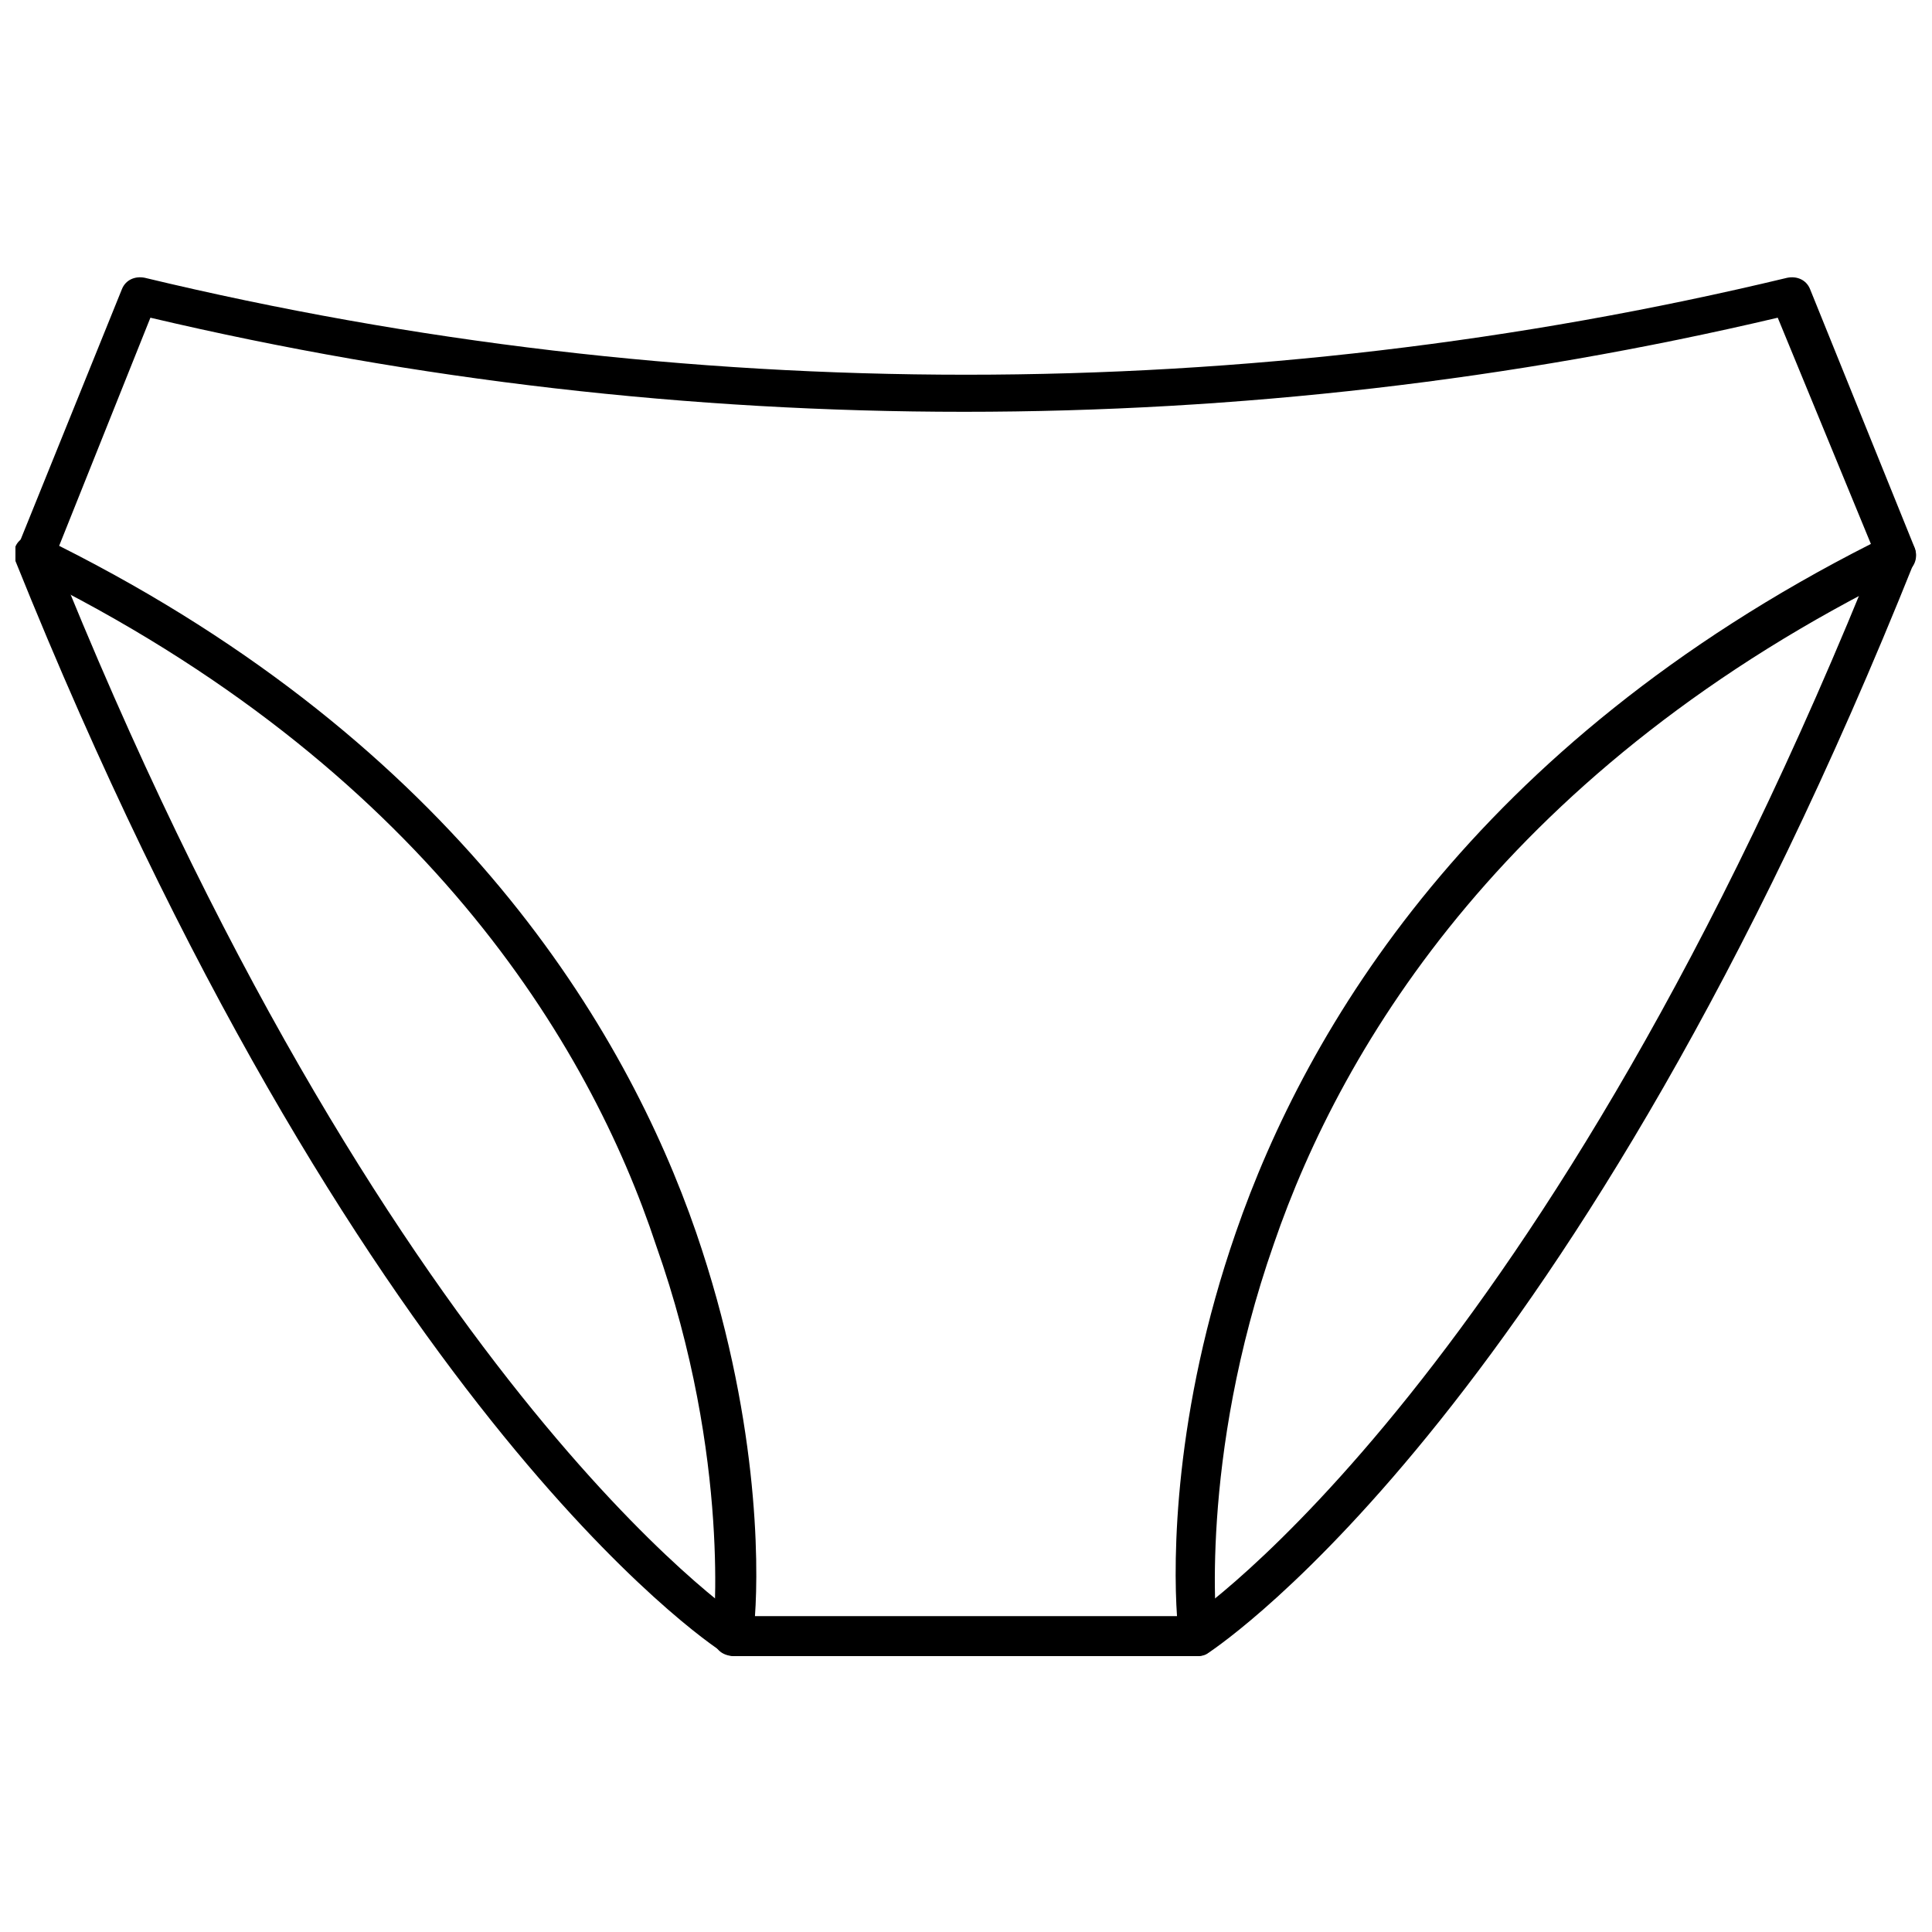<?xml version="1.0" encoding="UTF-8"?>
<!-- Uploaded to: SVG Repo, www.svgrepo.com, Generator: SVG Repo Mixer Tools -->
<svg width="800px" height="800px" version="1.1" viewBox="144 144 512 512" xmlns="http://www.w3.org/2000/svg">
 <defs>
  <clipPath id="c">
   <path d="m148.09 217h503.81v366h-503.81z"/>
  </clipPath>
  <clipPath id="b">
   <path d="m456 285h195.9v298h-195.9z"/>
  </clipPath>
  <clipPath id="a">
   <path d="m148.09 285h195.91v298h-195.91z"/>
  </clipPath>
 </defs>
 <g>
  <g clip-path="url(#c)">
   <path d="m461.46 582.88h-122.93c-1.512 0-3.023-0.504-4.031-1.512-1.008-1.008-1.512-2.519-1.512-4.031 0-0.504 5.039-46.352-15.113-103.28-17.633-53.402-61.969-126.96-166.76-178.35-2.519-1.512-3.527-4.031-2.519-6.551l27.711-68.52c1.008-2.519 3.527-3.527 6.047-3.023 142.58 34.258 292.71 34.258 435.29 0 2.519-0.504 5.039 0.504 6.047 3.023l27.703 68.52c1.008 2.519 0 5.543-2.519 6.551-104.79 51.387-149.12 124.95-167.26 177.84-20.152 57.434-15.113 103.28-15.113 103.28 0 1.512-0.504 3.023-1.512 4.031-0.508 1.512-2.016 2.016-3.527 2.016zm-117.39-10.582h111.85c-1.008-14.609-1.008-53.906 15.617-101.77 18.641-53.906 62.977-128.98 168.27-182.38l-24.688-59.953c-141.07 33.25-290.2 33.25-431.26 0l-24.184 60.457c105.3 52.898 150.14 127.97 168.78 181.88 16.625 48.367 16.625 87.664 15.617 101.77z"/>
  </g>
  <g clip-path="url(#b)">
   <path d="m461.46 582.88c-1.512 0-3.527-1.008-4.535-2.519-1.512-2.519-1.008-5.543 1.512-7.055 1.008-0.504 95.219-63.48 183.39-284.15 1.008-2.519 4.031-4.031 6.551-3.023 2.519 1.008 4.031 4.031 3.023 6.551-89.68 224.2-183.39 286.67-186.92 289.19-1.008 0.504-2.012 1.008-3.019 1.008z"/>
  </g>
  <g clip-path="url(#a)">
   <path d="m338.54 582.88c-1.008 0-2.016-0.504-3.023-1.008-4.031-2.519-97.234-64.992-187.42-289.19-1.008-2.519 0-5.543 3.023-6.551 2.519-1.008 5.543 0 6.551 3.023 88.168 220.67 182.38 283.64 183.39 284.15 2.519 1.512 3.023 4.535 1.512 7.055-0.508 1.512-2.519 2.519-4.031 2.519z"/>
  </g>
 </g>
</svg>